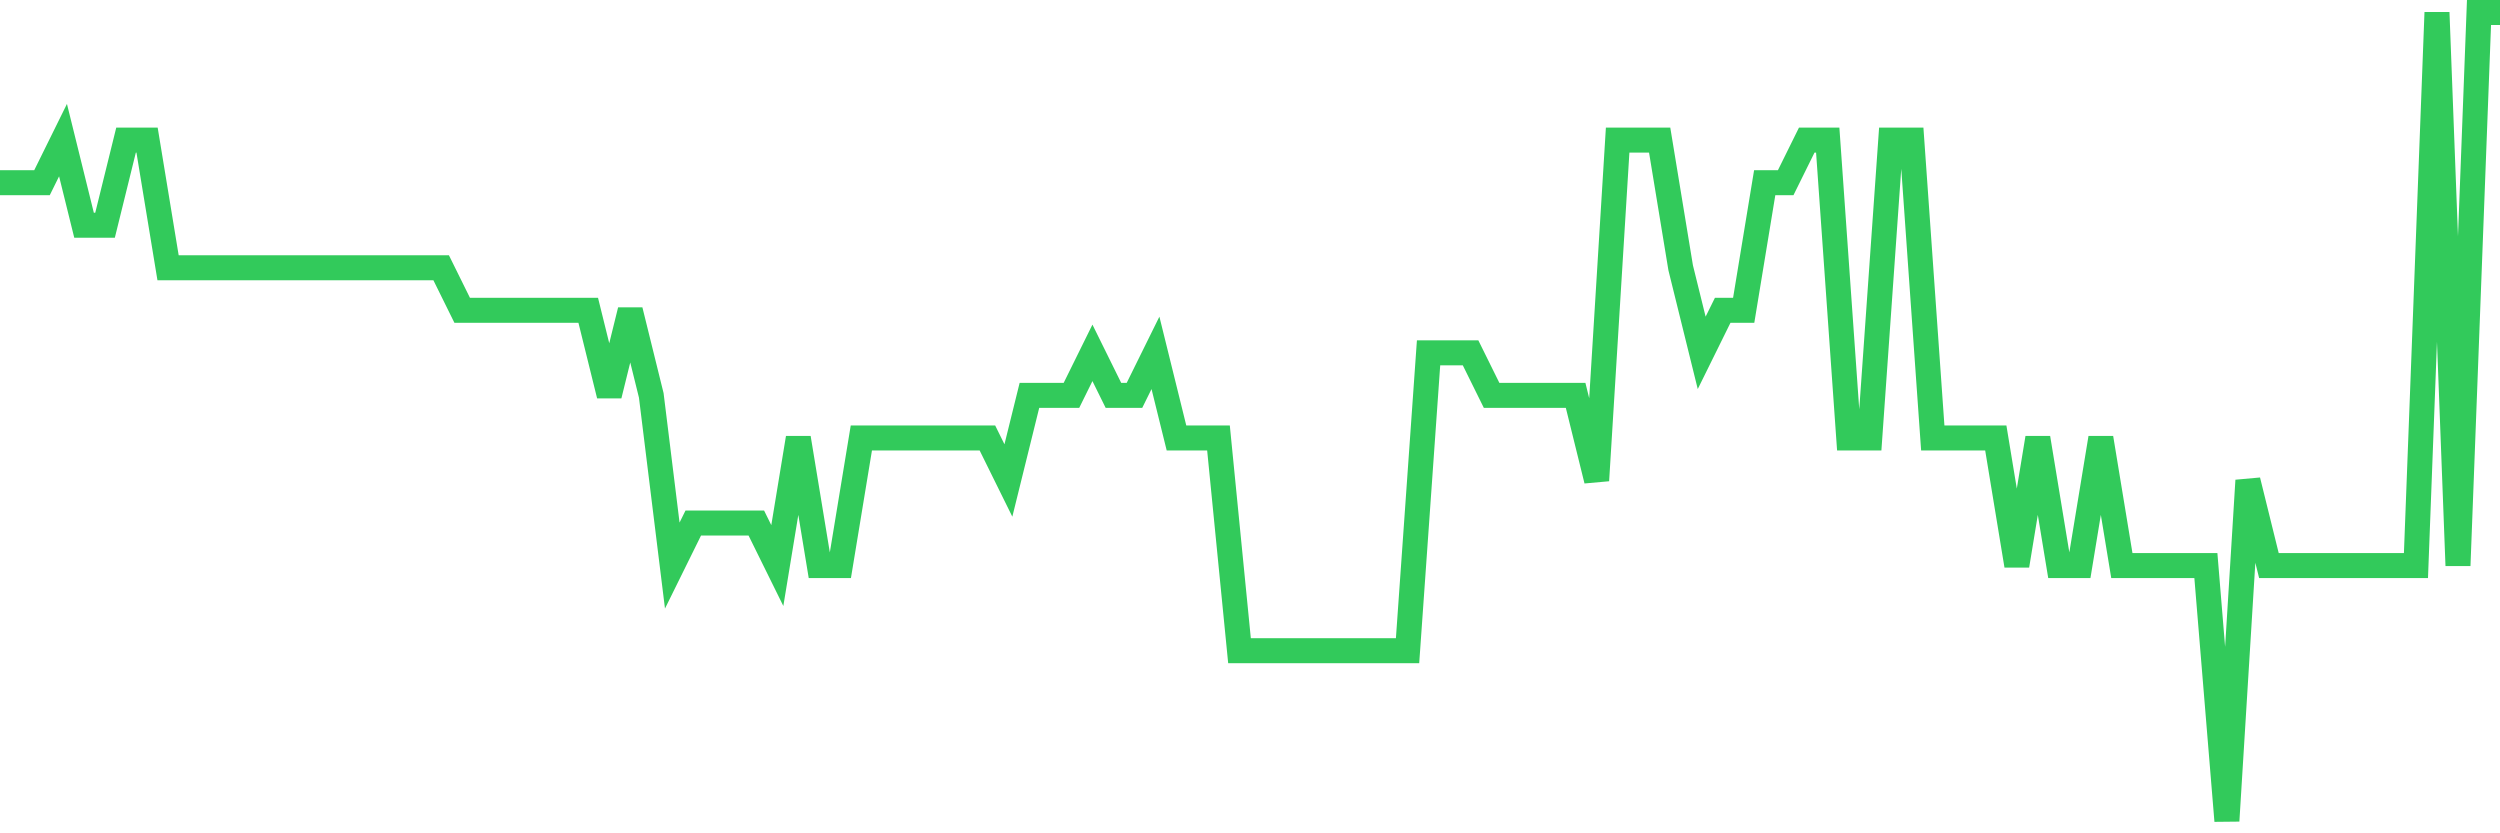 <svg
  xmlns="http://www.w3.org/2000/svg"
  xmlns:xlink="http://www.w3.org/1999/xlink"
  width="120"
  height="40"
  viewBox="0 0 120 40"
  preserveAspectRatio="none"
>
  <polyline
    points="0,8.768 1.008,8.768 2.017,8.768 3.025,6.726 4.034,10.811 5.042,10.811 6.05,6.726 7.059,6.726 8.067,12.853 9.076,12.853 10.084,12.853 11.092,12.853 12.101,12.853 13.109,12.853 14.118,12.853 15.126,12.853 16.134,12.853 17.143,12.853 18.151,12.853 19.16,12.853 20.168,12.853 21.176,12.853 22.185,14.895 23.193,14.895 24.202,14.895 25.21,14.895 26.218,14.895 27.227,14.895 28.235,14.895 29.244,18.979 30.252,14.895 31.261,18.979 32.269,27.147 33.277,25.105 34.286,25.105 35.294,25.105 36.303,25.105 37.311,27.147 38.319,21.021 39.328,27.147 40.336,27.147 41.345,21.021 42.353,21.021 43.361,21.021 44.37,21.021 45.378,21.021 46.387,21.021 47.395,21.021 48.403,23.063 49.412,18.979 50.42,18.979 51.429,18.979 52.437,16.937 53.445,18.979 54.454,18.979 55.462,16.937 56.471,21.021 57.479,21.021 58.487,21.021 59.496,31.232 60.504,31.232 61.513,31.232 62.521,31.232 63.529,31.232 64.538,31.232 65.546,31.232 66.555,31.232 67.563,31.232 68.571,16.937 69.58,16.937 70.588,16.937 71.597,18.979 72.605,18.979 73.613,18.979 74.622,18.979 75.63,18.979 76.639,23.063 77.647,6.726 78.655,6.726 79.664,6.726 80.672,12.853 81.681,16.937 82.689,14.895 83.697,14.895 84.706,8.768 85.714,8.768 86.723,6.726 87.731,6.726 88.739,21.021 89.748,21.021 90.756,6.726 91.765,6.726 92.773,21.021 93.782,21.021 94.79,21.021 95.798,21.021 96.807,27.147 97.815,21.021 98.824,27.147 99.832,27.147 100.84,21.021 101.849,27.147 102.857,27.147 103.866,27.147 104.874,27.147 105.882,27.147 106.891,39.4 107.899,23.063 108.908,27.147 109.916,27.147 110.924,27.147 111.933,27.147 112.941,27.147 113.95,27.147 114.958,27.147 115.966,27.147 116.975,0.6 117.983,27.147 118.992,0.6 120,0.6"
    fill="none"
    stroke="#32ca5b"
    stroke-width="1.2"
  >
  </polyline>
</svg>